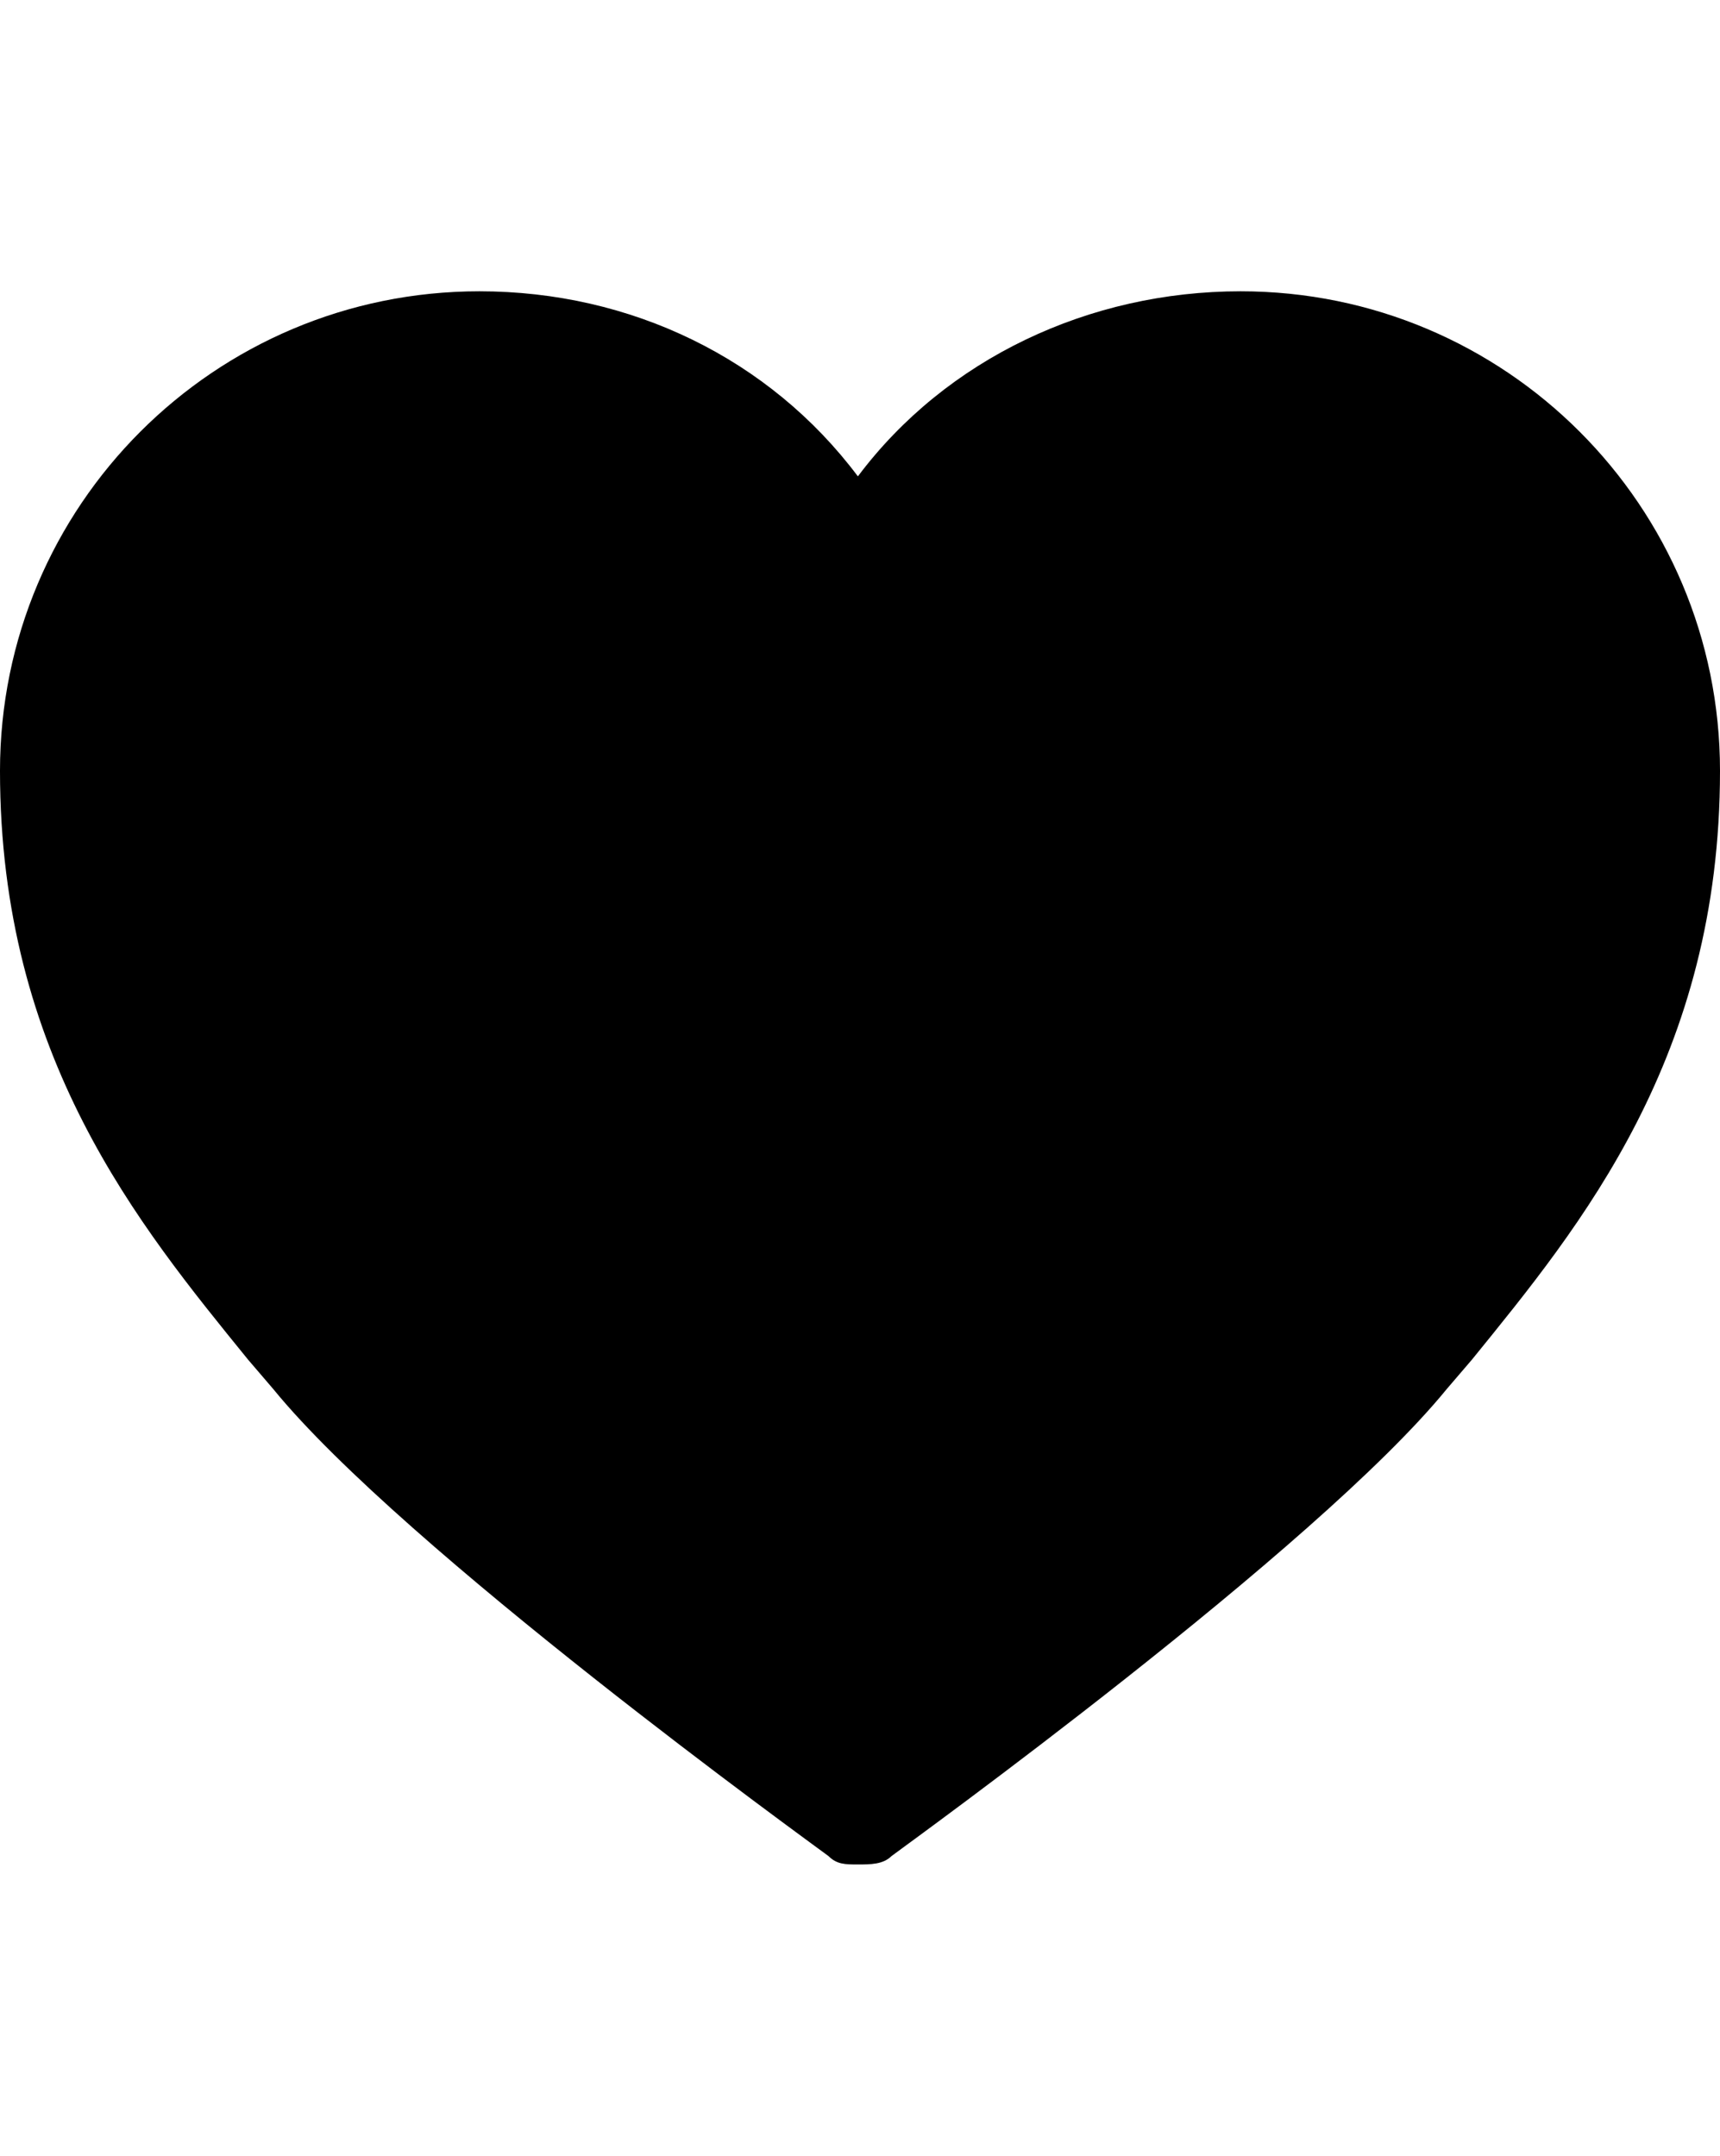 <svg version="1.1" xmlns="http://www.w3.org/2000/svg" xmlns:xlink="http://www.w3.org/1999/xlink" id="heart" viewBox="0 0 409 512.5"><path d="M295 69.25c63 0 114 51 114 114 0 68-33 108-59 140l-6 7c-31 38-128 108-132 111-2 2-5 2-8 2s-5 0-7-2c-4-3-101-73-132-111l-6-7c-26-32-59-72-59-140 0-63 51-114 114-114 36 0 69 16 90 44 21-28 55-44 91-44z"/></svg>